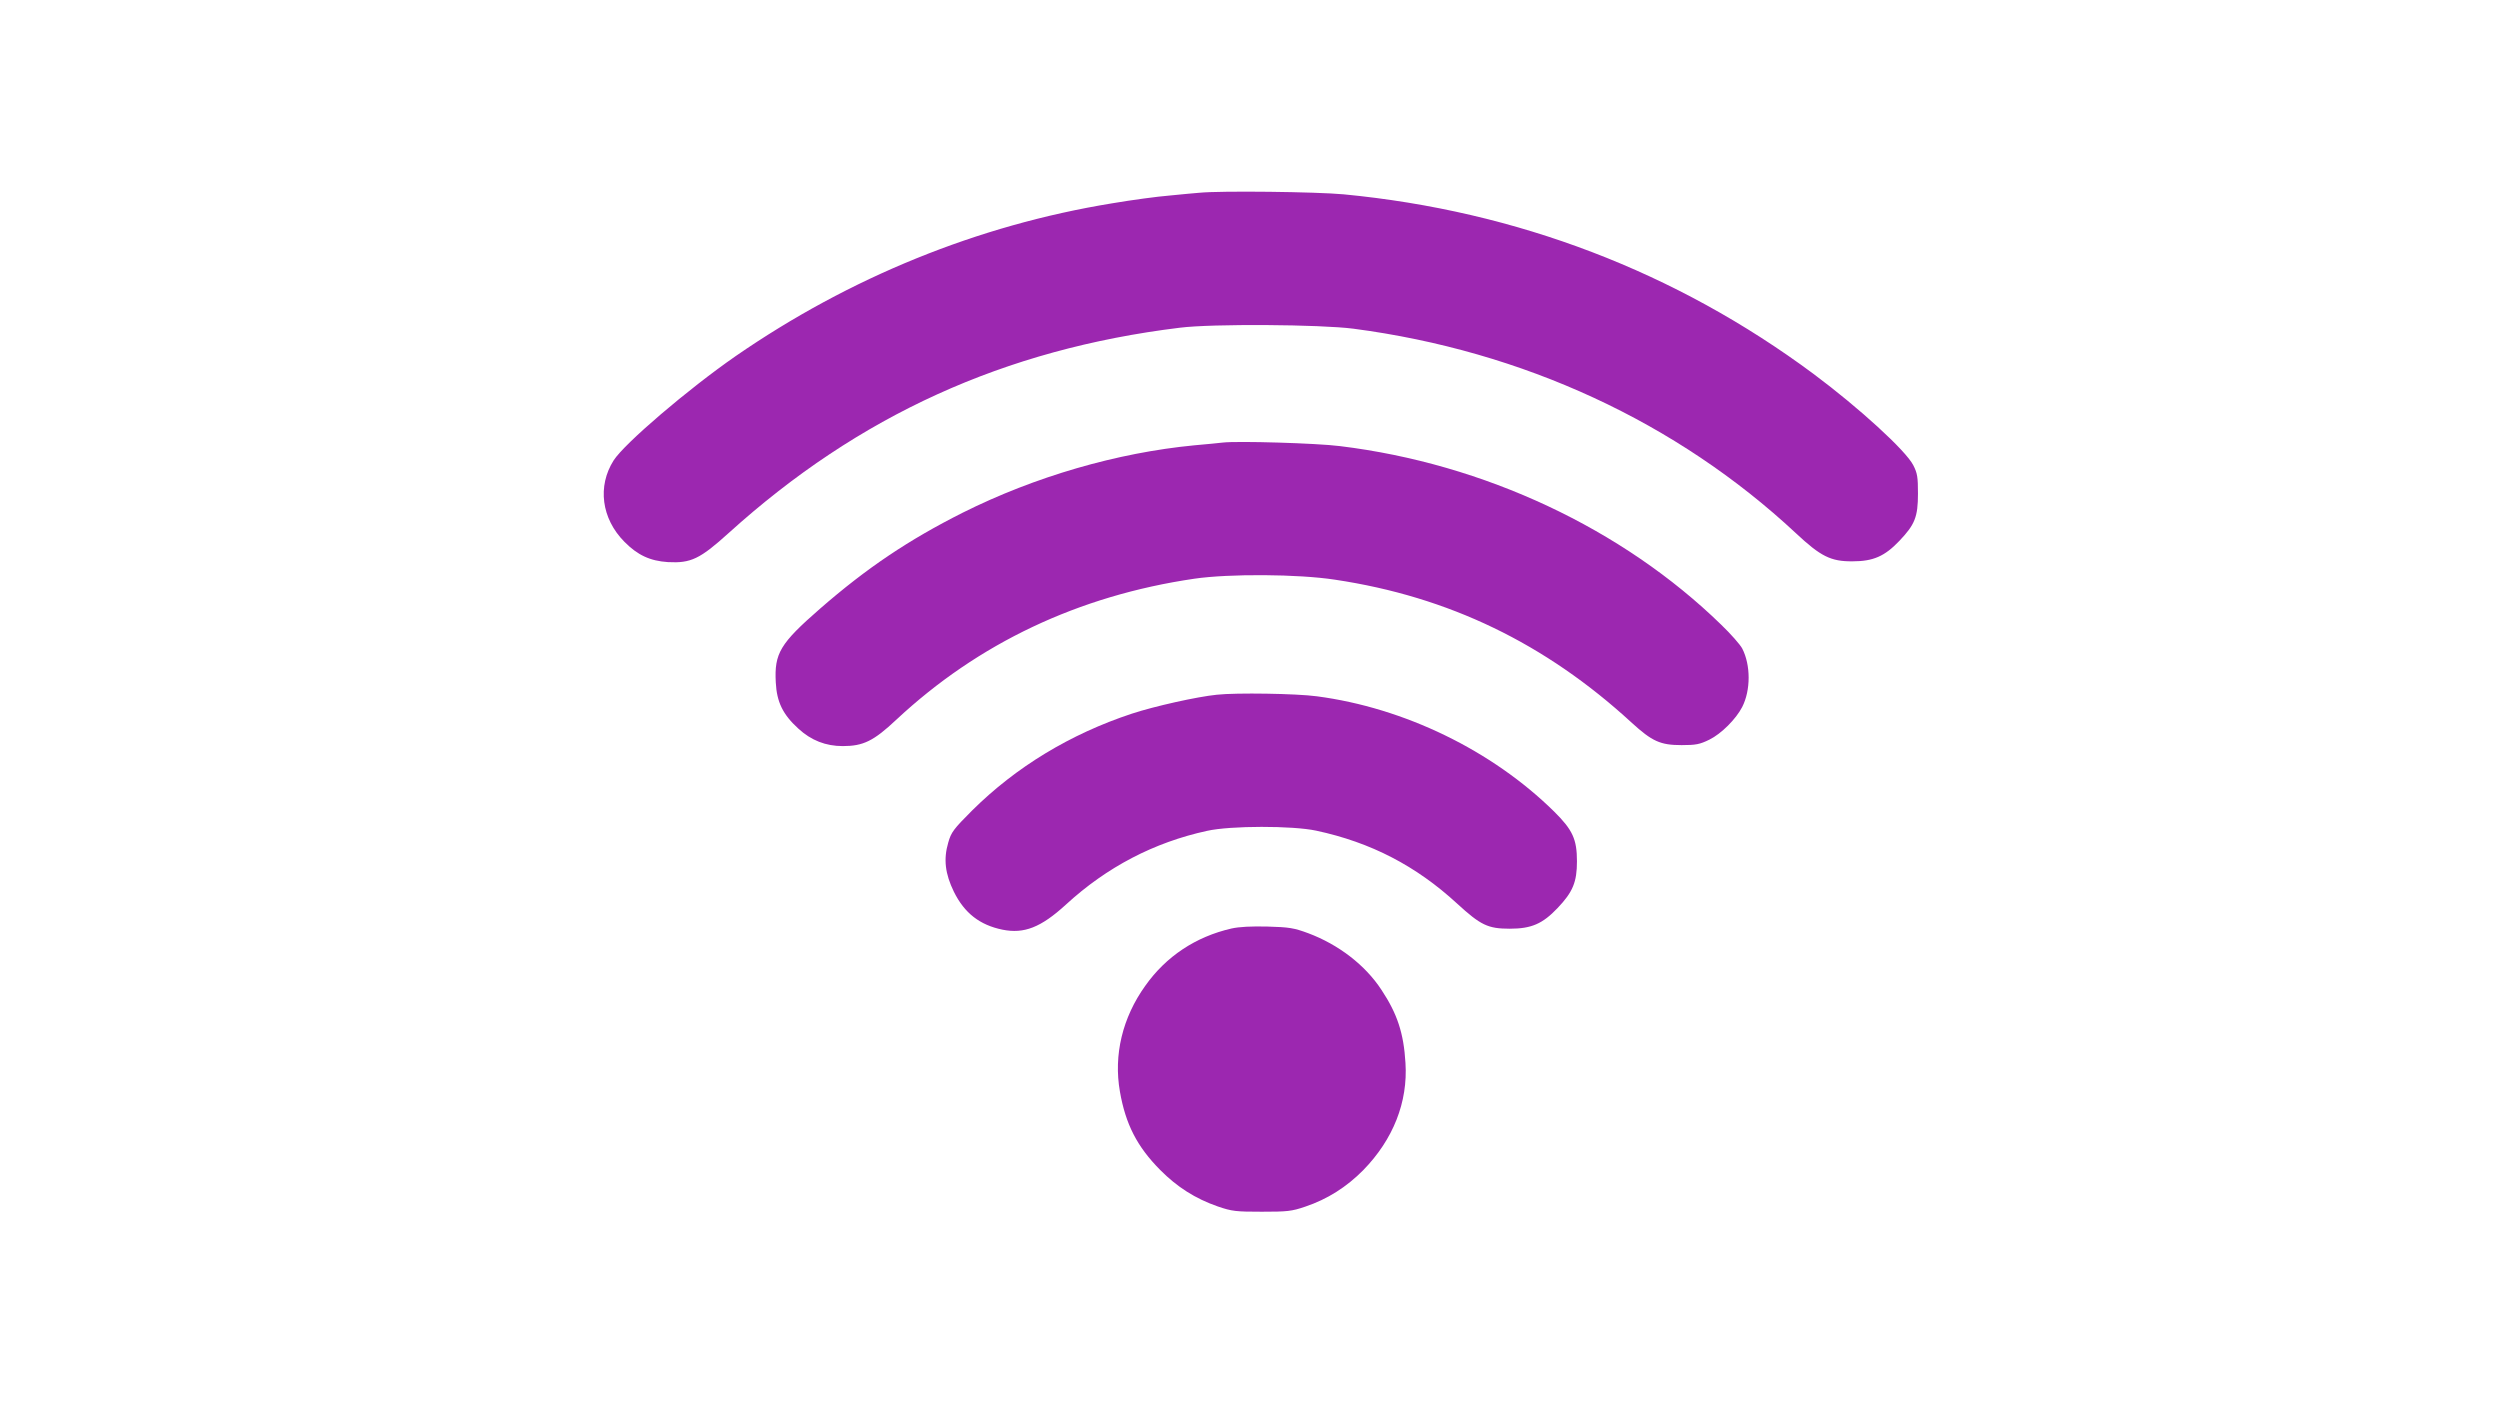 <?xml version="1.0" standalone="no"?>
<!DOCTYPE svg PUBLIC "-//W3C//DTD SVG 20010904//EN"
 "http://www.w3.org/TR/2001/REC-SVG-20010904/DTD/svg10.dtd">
<svg version="1.0" xmlns="http://www.w3.org/2000/svg"
 width="1280pt" height="720pt" viewBox="0 0 1280 720"
 preserveAspectRatio="xMidYMid meet">
<g transform="translate(0,720) scale(0.1,-0.1)"
fill="#9c27b0" stroke="none">
<path d="M6140 6213 c-19 -1 -87 -8 -150 -14 -63 -5 -196 -23 -296 -40 -687
-112 -1343 -379 -1927 -782 -245 -170 -569 -447 -625 -534 -84 -132 -63 -298
55 -417 67 -68 131 -98 223 -104 117 -6 163 15 312 150 665 601 1411 940 2308
1050 166 21 721 17 890 -5 868 -114 1656 -479 2265 -1047 127 -119 179 -145
290 -144 106 0 165 26 240 105 79 83 95 122 95 242 0 84 -3 104 -24 145 -38
75 -278 294 -510 467 -704 523 -1520 835 -2406 920 -139 13 -631 19 -740 8z"/>
<path d="M6260 4934 c-19 -2 -84 -9 -145 -14 -395 -38 -816 -160 -1186 -345
-276 -139 -490 -282 -731 -492 -204 -178 -234 -228 -226 -377 5 -100 36 -164
115 -236 66 -61 141 -90 228 -90 105 0 158 26 274 135 420 392 933 635 1526
722 178 26 532 24 720 -5 582 -87 1077 -326 1519 -732 105 -96 147 -115 256
-115 73 0 93 4 142 28 61 30 136 105 168 167 44 86 44 215 0 300 -10 19 -58
74 -107 121 -505 492 -1214 825 -1953 915 -118 15 -525 27 -600 18z"/>
<path d="M6230 3643 c-100 -10 -320 -59 -435 -97 -315 -104 -593 -273 -817
-495 -96 -96 -108 -112 -123 -165 -25 -85 -16 -160 29 -252 54 -109 132 -170
249 -194 110 -22 196 11 324 128 210 193 452 319 723 378 120 27 438 27 559 1
280 -60 511 -180 721 -373 121 -111 158 -129 270 -129 111 0 168 25 245 106
78 82 99 133 99 239 0 113 -22 161 -117 255 -318 313 -767 531 -1215 590 -103
14 -412 19 -512 8z"/>
<path d="M6305 2446 c-183 -42 -335 -143 -441 -293 -117 -163 -163 -354 -130
-542 29 -167 88 -282 206 -401 86 -87 180 -147 295 -187 73 -25 93 -27 225
-27 130 0 153 2 223 26 113 38 211 100 297 187 153 157 229 348 216 549 -9
152 -42 252 -123 374 -83 127 -220 232 -375 290 -73 27 -98 31 -208 34 -83 2
-145 -1 -185 -10z"/>
</g>
</svg>
